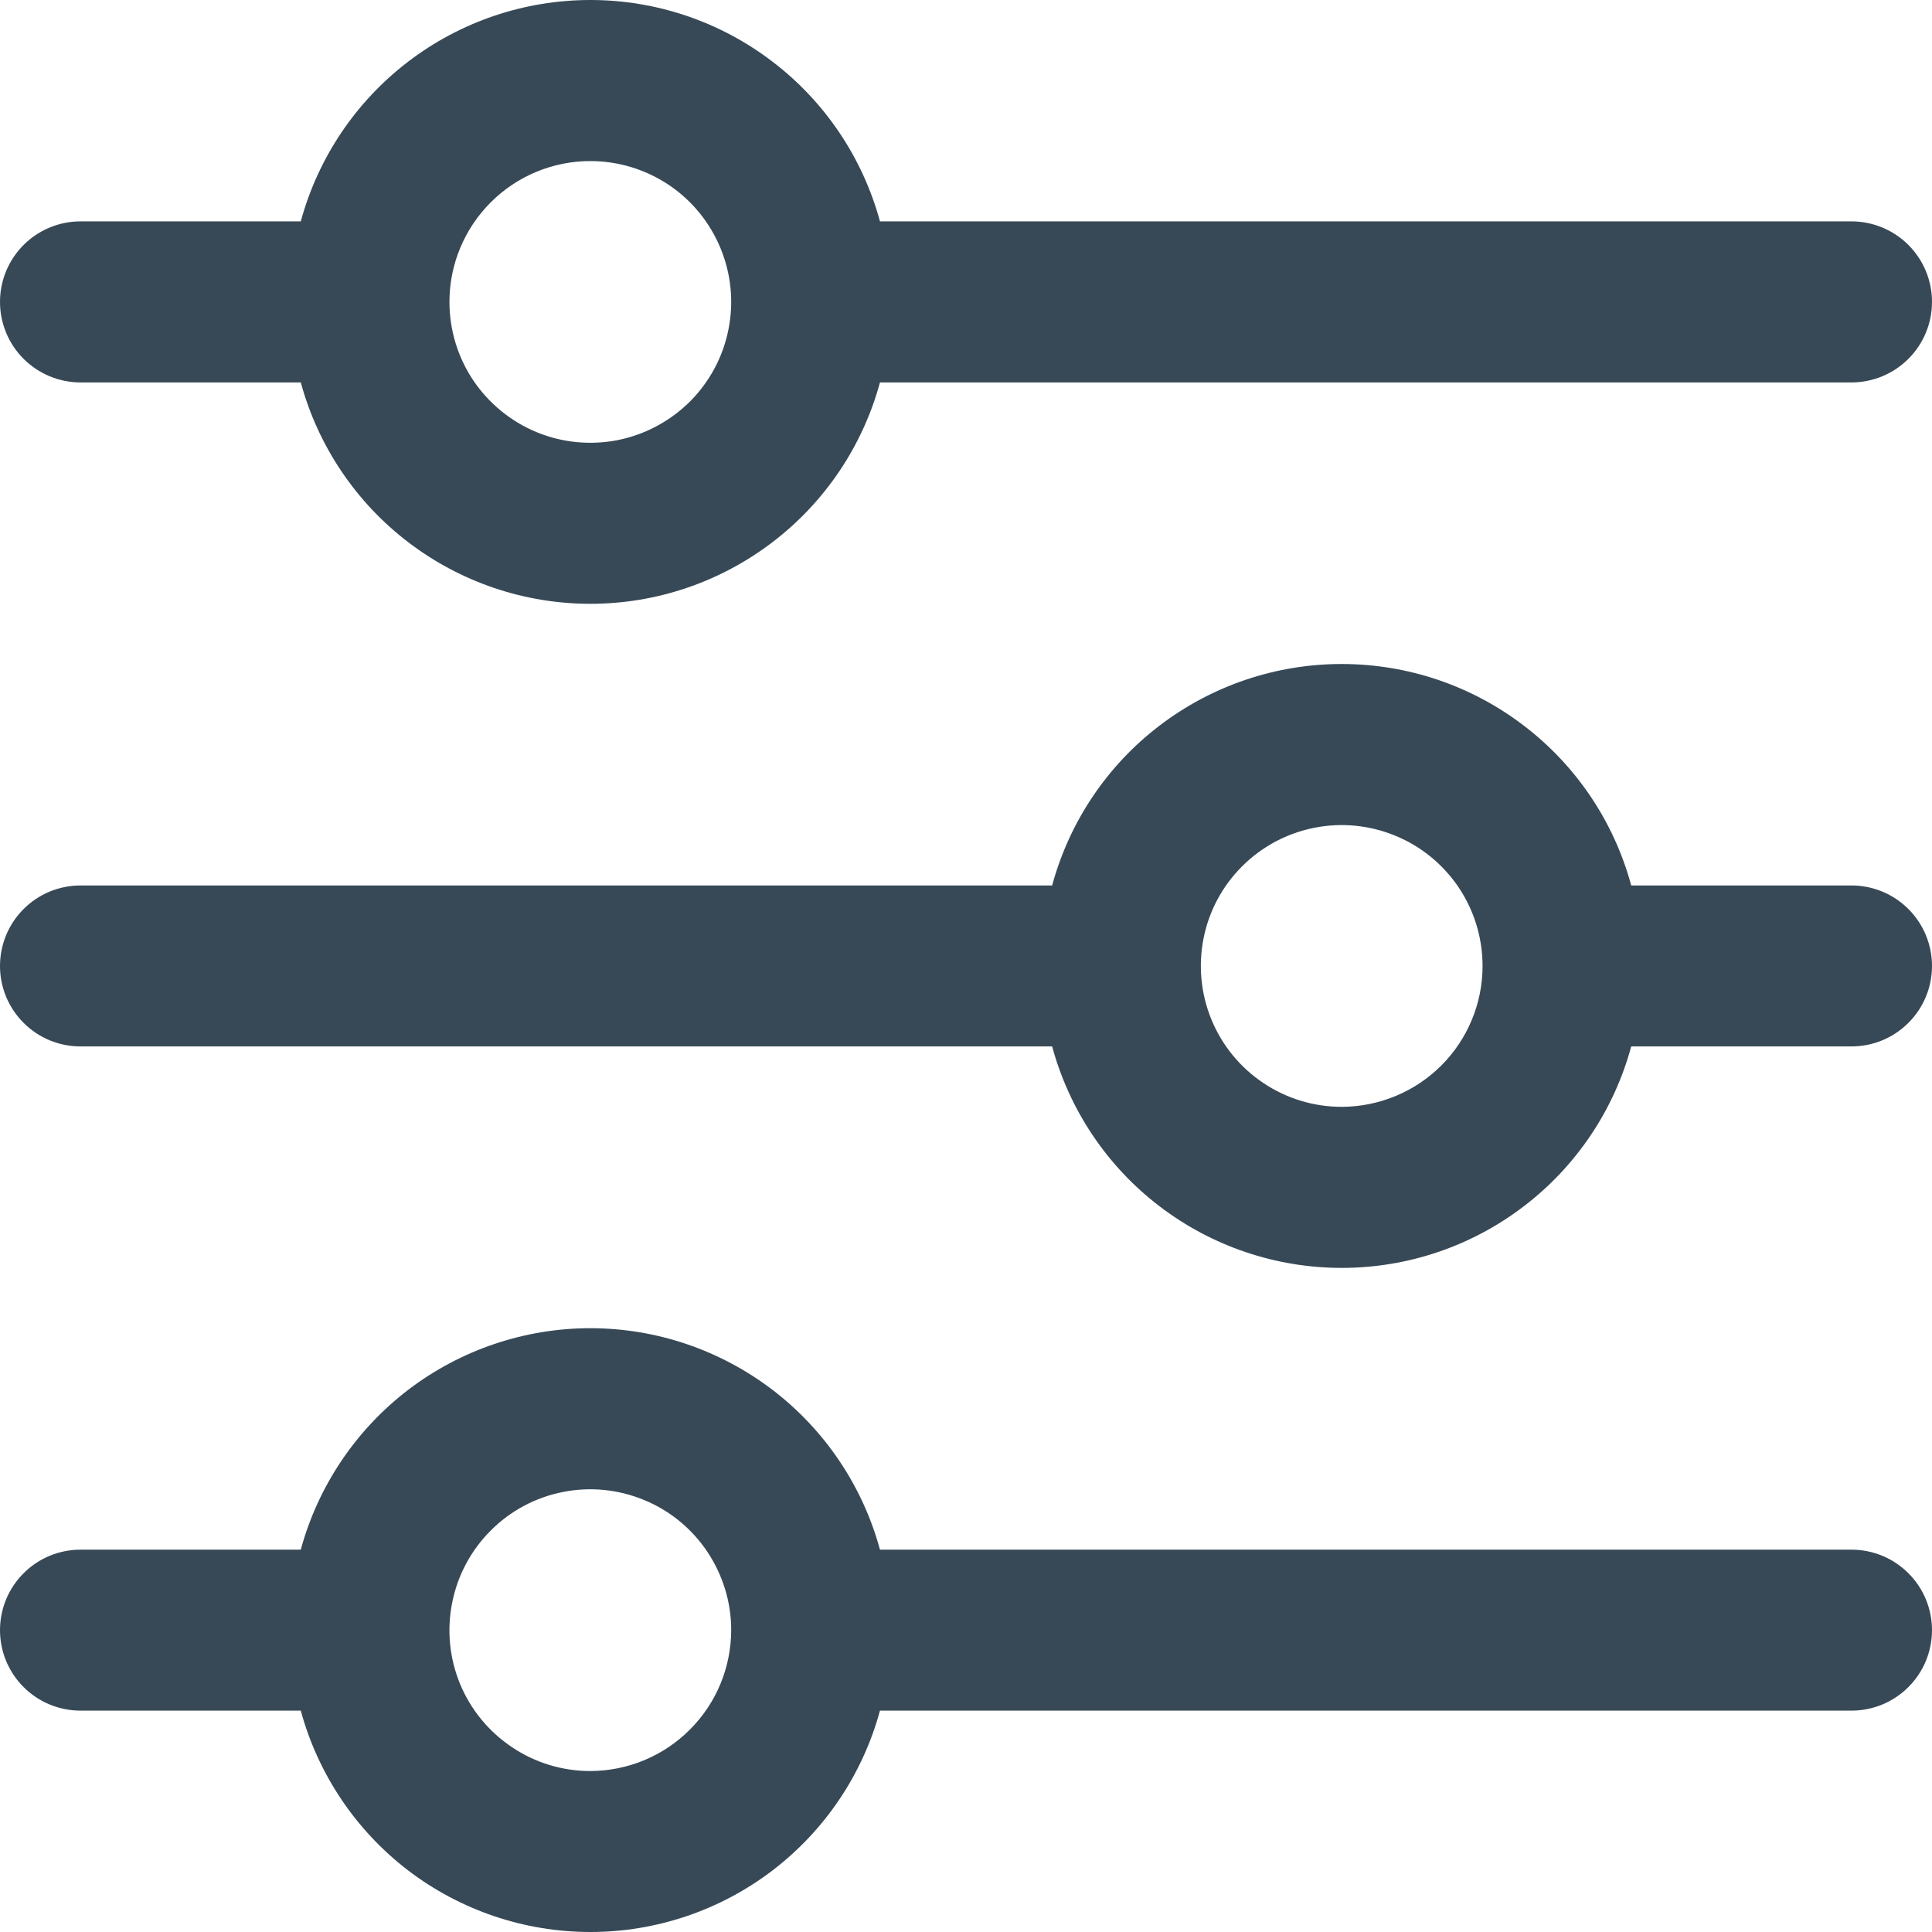 <svg width="19" height="19" viewBox="0 0 19 19" fill="none" xmlns="http://www.w3.org/2000/svg">
<g clip-path="url(#clip0_1496_6811)">
<path d="M0.792 3.761H2.958C3.128 4.386 3.499 4.938 4.013 5.331C4.528 5.725 5.158 5.938 5.806 5.938C6.454 5.938 7.083 5.725 7.598 5.331C8.113 4.938 8.484 4.386 8.654 3.761H18.208C18.418 3.761 18.62 3.677 18.768 3.529C18.917 3.38 19 3.179 19 2.969C19 2.759 18.917 2.558 18.768 2.409C18.62 2.261 18.418 2.177 18.208 2.177H8.654C8.484 1.552 8.113 1 7.598 0.607C7.083 0.213 6.454 0 5.806 0C5.158 0 4.528 0.213 4.013 0.607C3.499 1 3.128 1.552 2.958 2.177H0.792C0.582 2.177 0.38 2.261 0.232 2.409C0.083 2.558 0 2.759 0 2.969C0 3.179 0.083 3.38 0.232 3.529C0.38 3.677 0.582 3.761 0.792 3.761ZM5.805 1.584C6.079 1.584 6.347 1.665 6.575 1.817C6.803 1.969 6.98 2.186 7.085 2.439C7.19 2.692 7.218 2.97 7.164 3.239C7.111 3.508 6.979 3.755 6.785 3.949C6.591 4.142 6.344 4.274 6.076 4.328C5.807 4.381 5.528 4.354 5.275 4.249C5.022 4.144 4.806 3.966 4.653 3.739C4.501 3.511 4.42 3.243 4.42 2.969C4.42 2.602 4.566 2.25 4.826 1.99C5.086 1.73 5.438 1.584 5.805 1.584Z" fill="#374957"/>
<path d="M18.208 8.708H16.042C15.873 8.082 15.502 7.53 14.987 7.137C14.473 6.743 13.843 6.53 13.195 6.53C12.547 6.53 11.917 6.743 11.402 7.137C10.887 7.53 10.517 8.082 10.347 8.708H0.792C0.582 8.708 0.38 8.791 0.232 8.94C0.083 9.088 0 9.29 0 9.5C0 9.709 0.083 9.911 0.232 10.059C0.38 10.208 0.582 10.291 0.792 10.291H10.347C10.517 10.916 10.887 11.469 11.402 11.862C11.917 12.256 12.547 12.469 13.195 12.469C13.843 12.469 14.473 12.256 14.987 11.862C15.502 11.469 15.873 10.916 16.042 10.291H18.208C18.418 10.291 18.62 10.208 18.768 10.059C18.917 9.911 19 9.709 19 9.5C19 9.29 18.917 9.088 18.768 8.94C18.62 8.791 18.418 8.708 18.208 8.708ZM13.195 10.885C12.921 10.885 12.653 10.804 12.425 10.651C12.197 10.499 12.02 10.283 11.915 10.03C11.81 9.777 11.783 9.498 11.836 9.229C11.889 8.96 12.021 8.714 12.215 8.52C12.409 8.326 12.656 8.194 12.924 8.141C13.193 8.087 13.472 8.115 13.725 8.22C13.978 8.324 14.194 8.502 14.347 8.73C14.499 8.958 14.58 9.226 14.58 9.5C14.58 9.867 14.434 10.219 14.174 10.479C13.914 10.738 13.562 10.884 13.195 10.885Z" fill="#374957"/>
<path d="M18.208 15.24H8.654C8.484 14.615 8.113 14.063 7.598 13.669C7.083 13.276 6.454 13.062 5.806 13.062C5.158 13.062 4.528 13.276 4.013 13.669C3.499 14.063 3.128 14.615 2.958 15.24H0.792C0.582 15.24 0.38 15.323 0.232 15.472C0.083 15.62 0 15.822 0 16.031C0 16.241 0.083 16.443 0.232 16.591C0.38 16.74 0.582 16.823 0.792 16.823H2.958C3.128 17.448 3.499 18 4.013 18.394C4.528 18.787 5.158 19 5.806 19C6.454 19 7.083 18.787 7.598 18.394C8.113 18 8.484 17.448 8.654 16.823H18.208C18.418 16.823 18.62 16.74 18.768 16.591C18.917 16.443 19 16.241 19 16.031C19 15.822 18.917 15.62 18.768 15.472C18.62 15.323 18.418 15.24 18.208 15.24ZM5.805 17.417C5.531 17.417 5.263 17.336 5.036 17.183C4.808 17.031 4.63 16.815 4.525 16.562C4.42 16.308 4.393 16.03 4.447 15.761C4.5 15.492 4.632 15.246 4.826 15.052C5.019 14.858 5.266 14.726 5.535 14.673C5.804 14.619 6.082 14.647 6.335 14.752C6.589 14.856 6.805 15.034 6.957 15.262C7.109 15.49 7.191 15.757 7.191 16.031C7.19 16.399 7.044 16.751 6.784 17.01C6.525 17.27 6.173 17.416 5.805 17.417Z" fill="#374957"/>
</g>
<defs>
<clipPath id="clip0_1496_6811">
<rect width="19" height="19" fill="white"/>
</clipPath>
</defs>
</svg>
